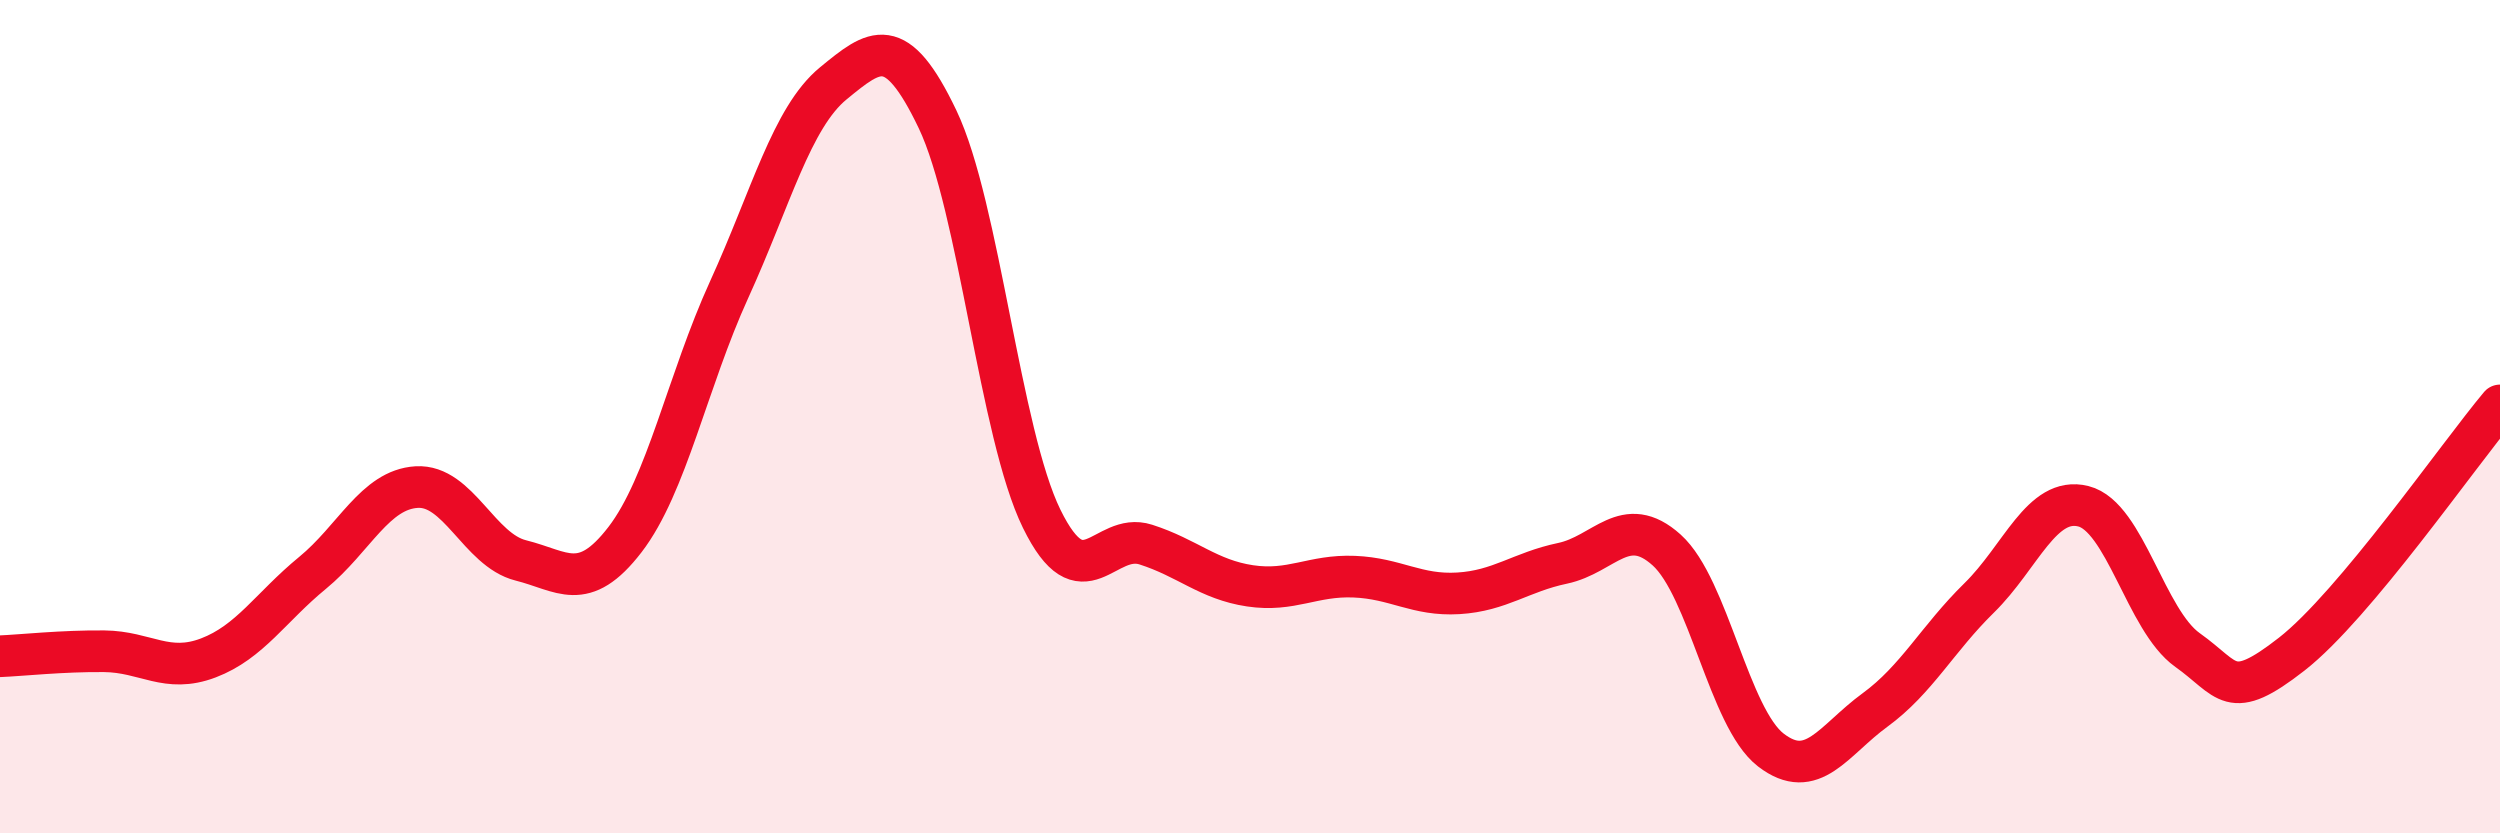 
    <svg width="60" height="20" viewBox="0 0 60 20" xmlns="http://www.w3.org/2000/svg">
      <path
        d="M 0,15.75 C 0.5,15.73 1.5,15.62 2.5,15.63 C 3.5,15.64 4,16.17 5,15.79 C 6,15.41 6.5,14.57 7.5,13.75 C 8.5,12.93 9,11.75 10,11.69 C 11,11.63 11.5,13.2 12.5,13.45 C 13.5,13.7 14,14.25 15,12.95 C 16,11.65 16.5,9.14 17.5,6.95 C 18.5,4.76 19,2.82 20,2 C 21,1.18 21.5,0.77 22.5,2.86 C 23.5,4.95 24,10.41 25,12.45 C 26,14.49 26.5,12.75 27.5,13.07 C 28.5,13.39 29,13.91 30,14.06 C 31,14.21 31.5,13.8 32.5,13.84 C 33.5,13.88 34,14.3 35,14.24 C 36,14.18 36.5,13.73 37.5,13.52 C 38.5,13.31 39,12.3 40,13.2 C 41,14.1 41.5,17.23 42.5,18 C 43.5,18.77 44,17.77 45,17.04 C 46,16.31 46.5,15.33 47.5,14.35 C 48.5,13.37 49,11.9 50,12.15 C 51,12.4 51.5,14.89 52.5,15.6 C 53.5,16.31 53.5,16.87 55,15.7 C 56.5,14.53 59,10.92 60,9.73L60 20L0 20Z"
        fill="#EB0A25"
        opacity="0.1"
        stroke-linecap="round"
        stroke-linejoin="round"
      />
      <path
        d="M 0,15.75 C 0.5,15.73 1.5,15.62 2.5,15.63 C 3.5,15.64 4,16.17 5,15.79 C 6,15.41 6.5,14.57 7.5,13.75 C 8.5,12.93 9,11.75 10,11.69 C 11,11.63 11.5,13.2 12.5,13.45 C 13.5,13.7 14,14.25 15,12.95 C 16,11.65 16.5,9.14 17.5,6.95 C 18.5,4.76 19,2.82 20,2 C 21,1.18 21.5,0.77 22.5,2.86 C 23.5,4.95 24,10.41 25,12.45 C 26,14.49 26.5,12.75 27.5,13.07 C 28.5,13.39 29,13.91 30,14.06 C 31,14.21 31.5,13.8 32.5,13.84 C 33.5,13.88 34,14.3 35,14.24 C 36,14.18 36.5,13.73 37.5,13.52 C 38.5,13.31 39,12.3 40,13.2 C 41,14.1 41.5,17.23 42.5,18 C 43.5,18.77 44,17.77 45,17.04 C 46,16.31 46.5,15.33 47.5,14.35 C 48.5,13.37 49,11.9 50,12.15 C 51,12.4 51.5,14.89 52.5,15.6 C 53.5,16.31 53.5,16.87 55,15.7 C 56.5,14.53 59,10.92 60,9.73"
        stroke="#EB0A25"
        stroke-width="1"
        fill="none"
        stroke-linecap="round"
        stroke-linejoin="round"
      />
    </svg>
  